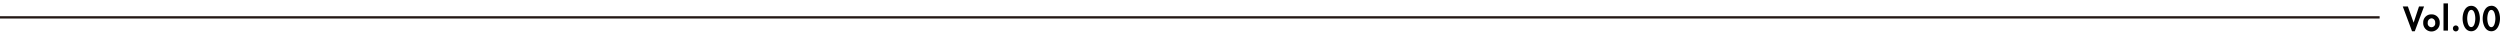 <svg xmlns="http://www.w3.org/2000/svg" viewBox="0 0 1080 15"><defs><style>.cls-1{fill:#231815;}.cls-2{fill:none;}</style></defs><title>アセット 1</title><g id="レイヤー_2" data-name="レイヤー 2"><g id="レイヤー_1-2" data-name="レイヤー 1"><rect class="cls-1" y="7" width="1028" height="1"/><path d="M1076.26,4.29C1077.71,4.29,1078,7,1078,8s-.29,3.73-1.74,3.73S1074.51,9,1074.51,8s.31-3.71,1.75-3.71m0-1.77c-2.8,0-3.74,3.26-3.74,5.51s1,5.47,3.74,5.47S1080,10.25,1080,8s-.94-5.51-3.73-5.51m-8.69,1.77c1.46,0,1.75,2.66,1.75,3.71s-.29,3.73-1.75,3.73S1065.83,9,1065.83,8s.3-3.71,1.74-3.71m0-1.77c-2.79,0-3.73,3.26-3.73,5.51s1,5.47,3.73,5.47,3.74-3.25,3.74-5.47-.94-5.51-3.74-5.51M1060.89,11a1.22,1.22,0,0,0-1.22,1.22,1.23,1.23,0,1,0,2.45,0,1.22,1.22,0,0,0-1.23-1.22m-3.37-9.54h-1.93V13.22h1.93Zm-7.11,6.43A1.77,1.77,0,0,1,1052,9.84a1.63,1.63,0,1,1-3.21,0,1.77,1.77,0,0,1,1.6-1.91m0-1.72a3.44,3.44,0,0,0-3.56,3.63,3.57,3.57,0,1,0,7.13,0,3.44,3.44,0,0,0-3.57-3.63M1040.2,2.8H1038l4,10.7h1.19l4-10.7h-2.18l-2.32,7h0Z"/><rect class="cls-2" x="1038" width="42" height="15"/></g></g></svg>